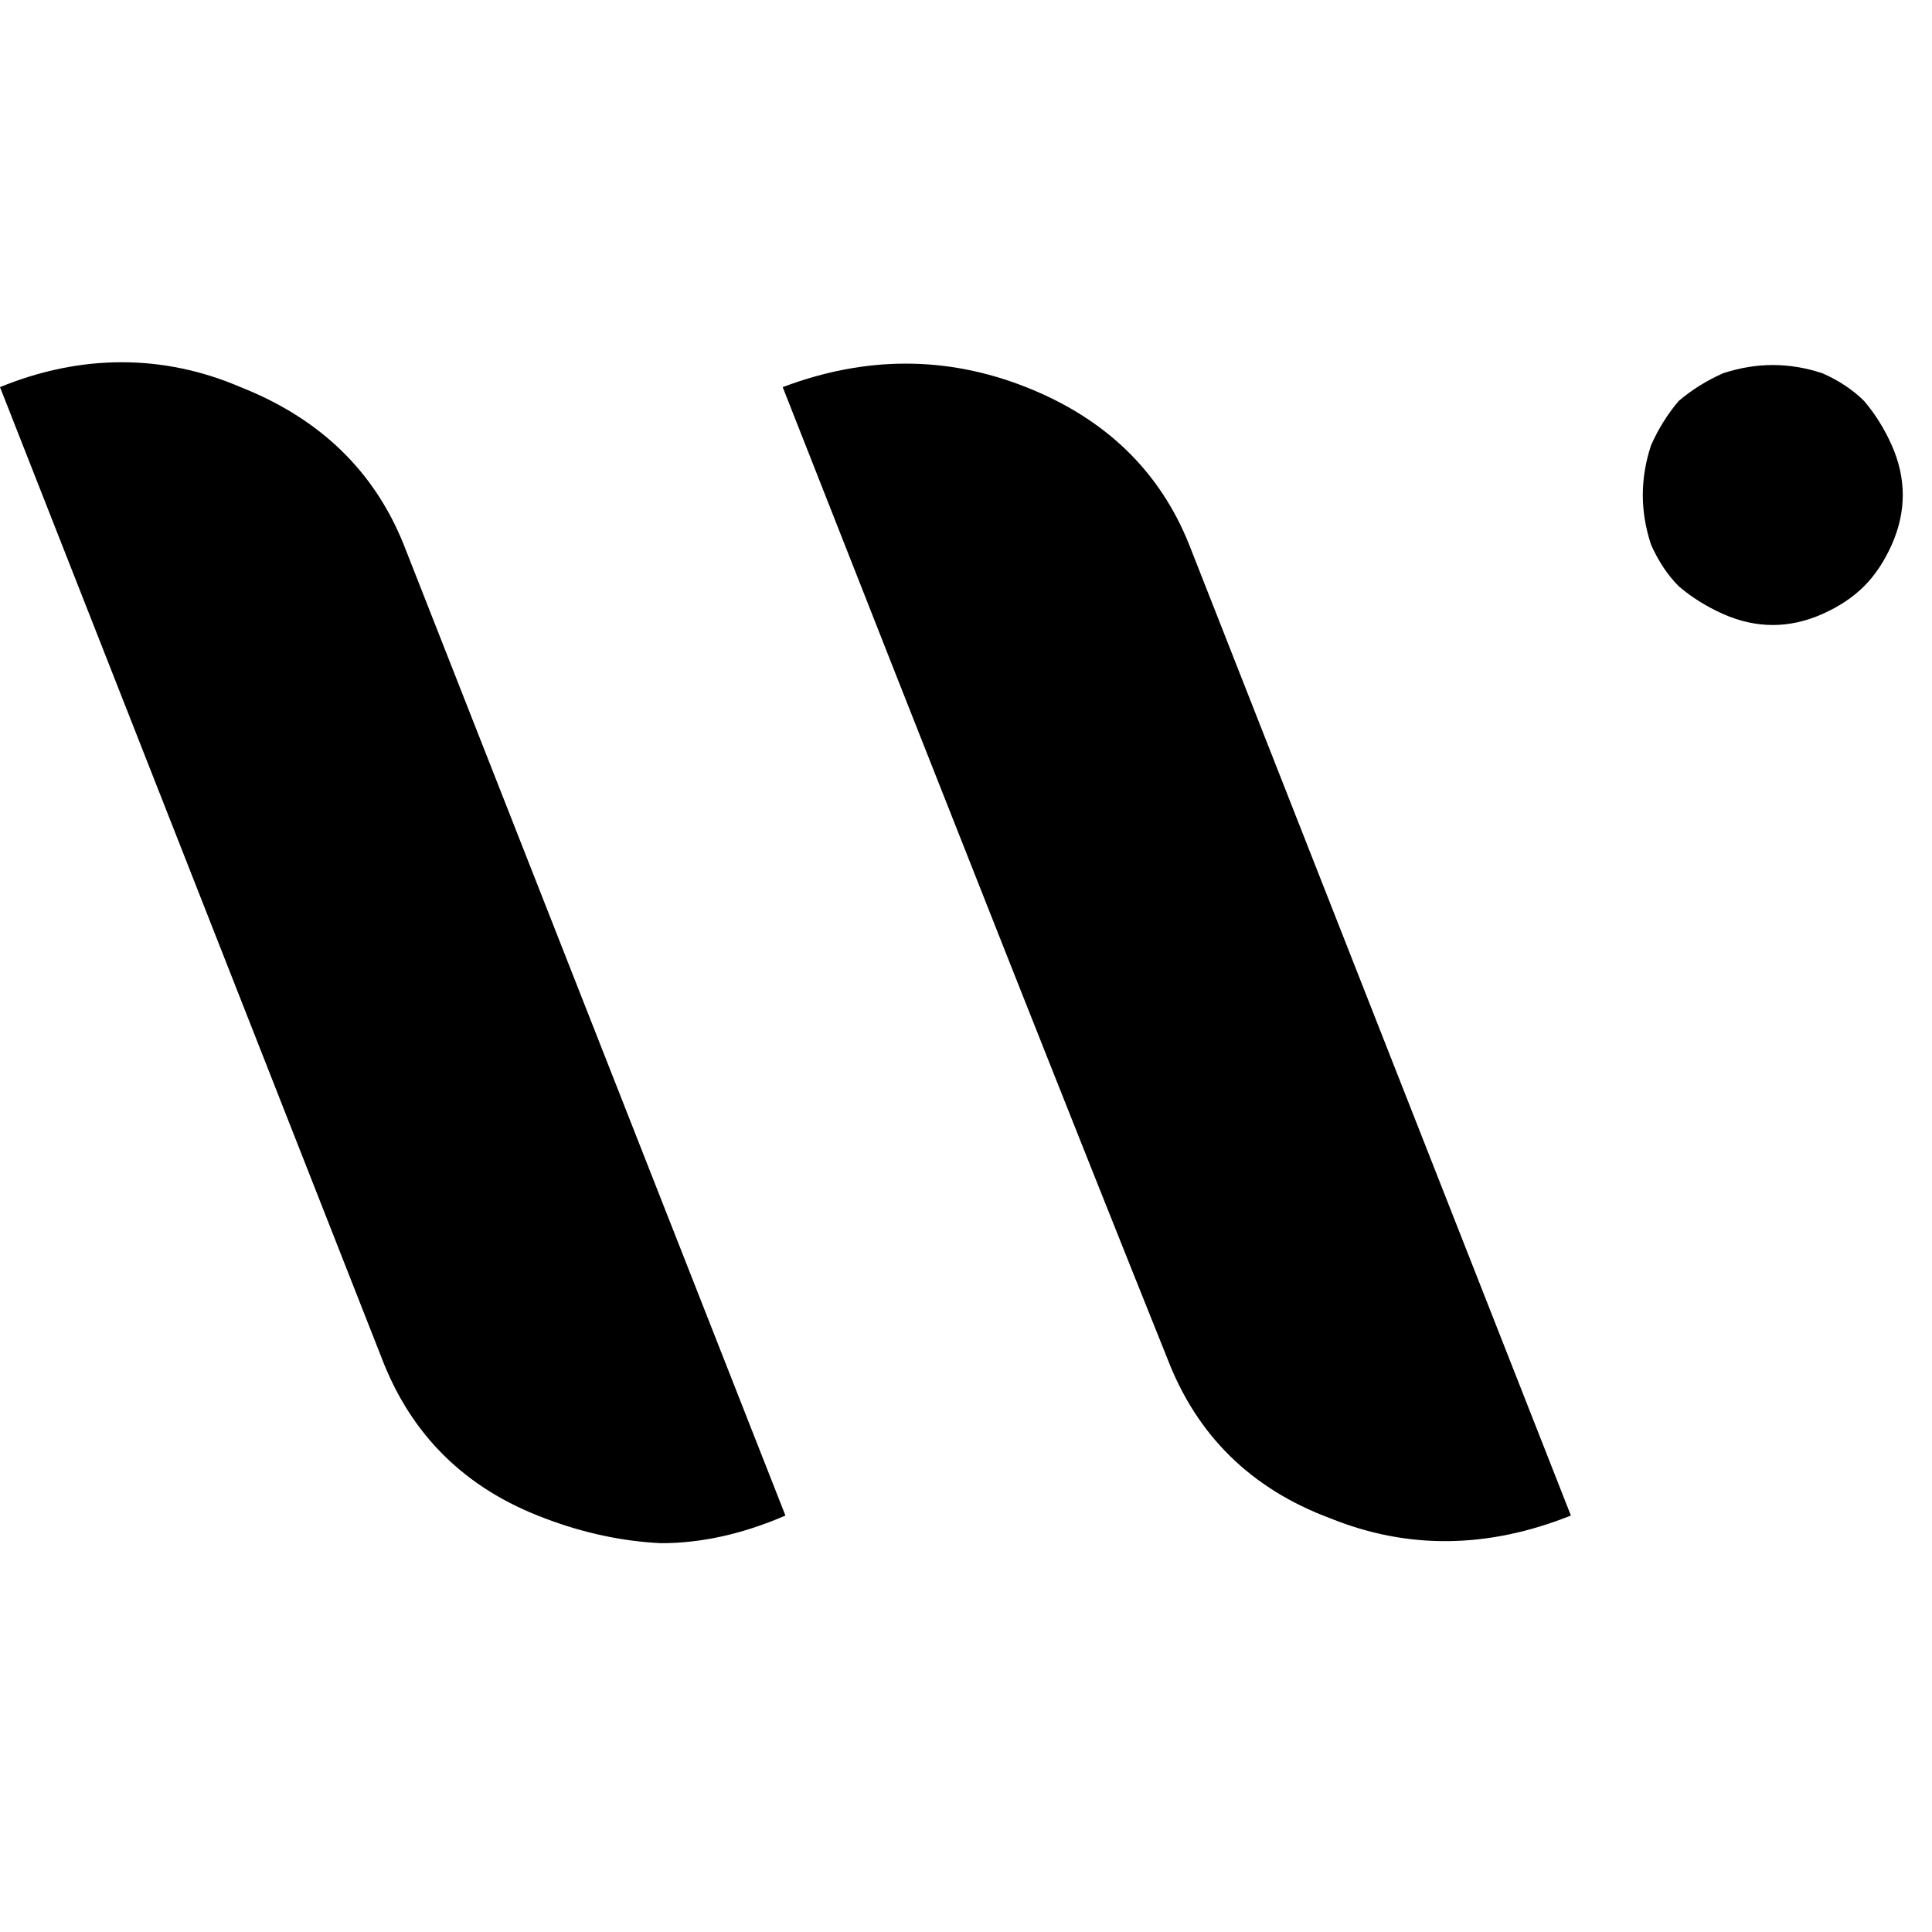 <?xml version="1.0" encoding="UTF-8"?>
<svg width="32px" height="32px" viewBox="0 0 32 32" version="1.1" xmlns="http://www.w3.org/2000/svg" xmlns:xlink="http://www.w3.org/1999/xlink">
    <!-- Generator: Sketch 48.2 (47327) - http://www.bohemiancoding.com/sketch -->
    <title>pinned-tab</title>
    <desc>Created with Sketch.</desc>
    <defs></defs>
    <g id="Safari" stroke="none" stroke-width="1" fill="none" fill-rule="evenodd">
        <g id="pinned-tab" fill="#000000">
            <g id="Logo/W" transform="translate(0, 6)">
                <path d="M6.688,3.023 L13.009,19.102 C12.307,19.407 11.62,19.56 10.948,19.56 C10.307,19.529 9.665,19.392 9.024,19.148 C7.711,18.659 6.81,17.773 6.321,16.491 L0,0.412 C0.672,0.137 1.344,0 2.016,0 C2.687,0 3.344,0.137 3.985,0.412 C5.298,0.931 6.199,1.802 6.688,3.023 Z M19.697,3.023 L26.019,19.102 C24.645,19.652 23.316,19.667 22.034,19.148 C20.72,18.659 19.82,17.773 19.331,16.491 C17.896,12.918 15.773,7.558 12.964,0.412 C14.338,-0.107 15.682,-0.107 16.995,0.412 C18.308,0.931 19.209,1.802 19.697,3.023 Z M30.875,3.71 C30.691,3.894 30.462,4.046 30.187,4.169 C29.913,4.291 29.638,4.352 29.363,4.352 C29.088,4.352 28.813,4.291 28.538,4.169 C28.264,4.046 28.019,3.894 27.805,3.71 C27.622,3.527 27.47,3.298 27.347,3.023 C27.256,2.748 27.21,2.474 27.21,2.199 C27.21,1.924 27.256,1.649 27.347,1.374 C27.47,1.099 27.622,0.855 27.805,0.641 C28.019,0.458 28.264,0.305 28.538,0.183 C28.813,0.092 29.088,0.046 29.363,0.046 C29.638,0.046 29.913,0.092 30.187,0.183 C30.462,0.305 30.691,0.458 30.875,0.641 C31.058,0.855 31.21,1.099 31.333,1.374 C31.455,1.649 31.516,1.924 31.516,2.199 C31.516,2.474 31.455,2.748 31.333,3.023 C31.21,3.298 31.058,3.527 30.875,3.71 Z" id="w"></path>
            </g>
        </g>
    </g>
</svg>